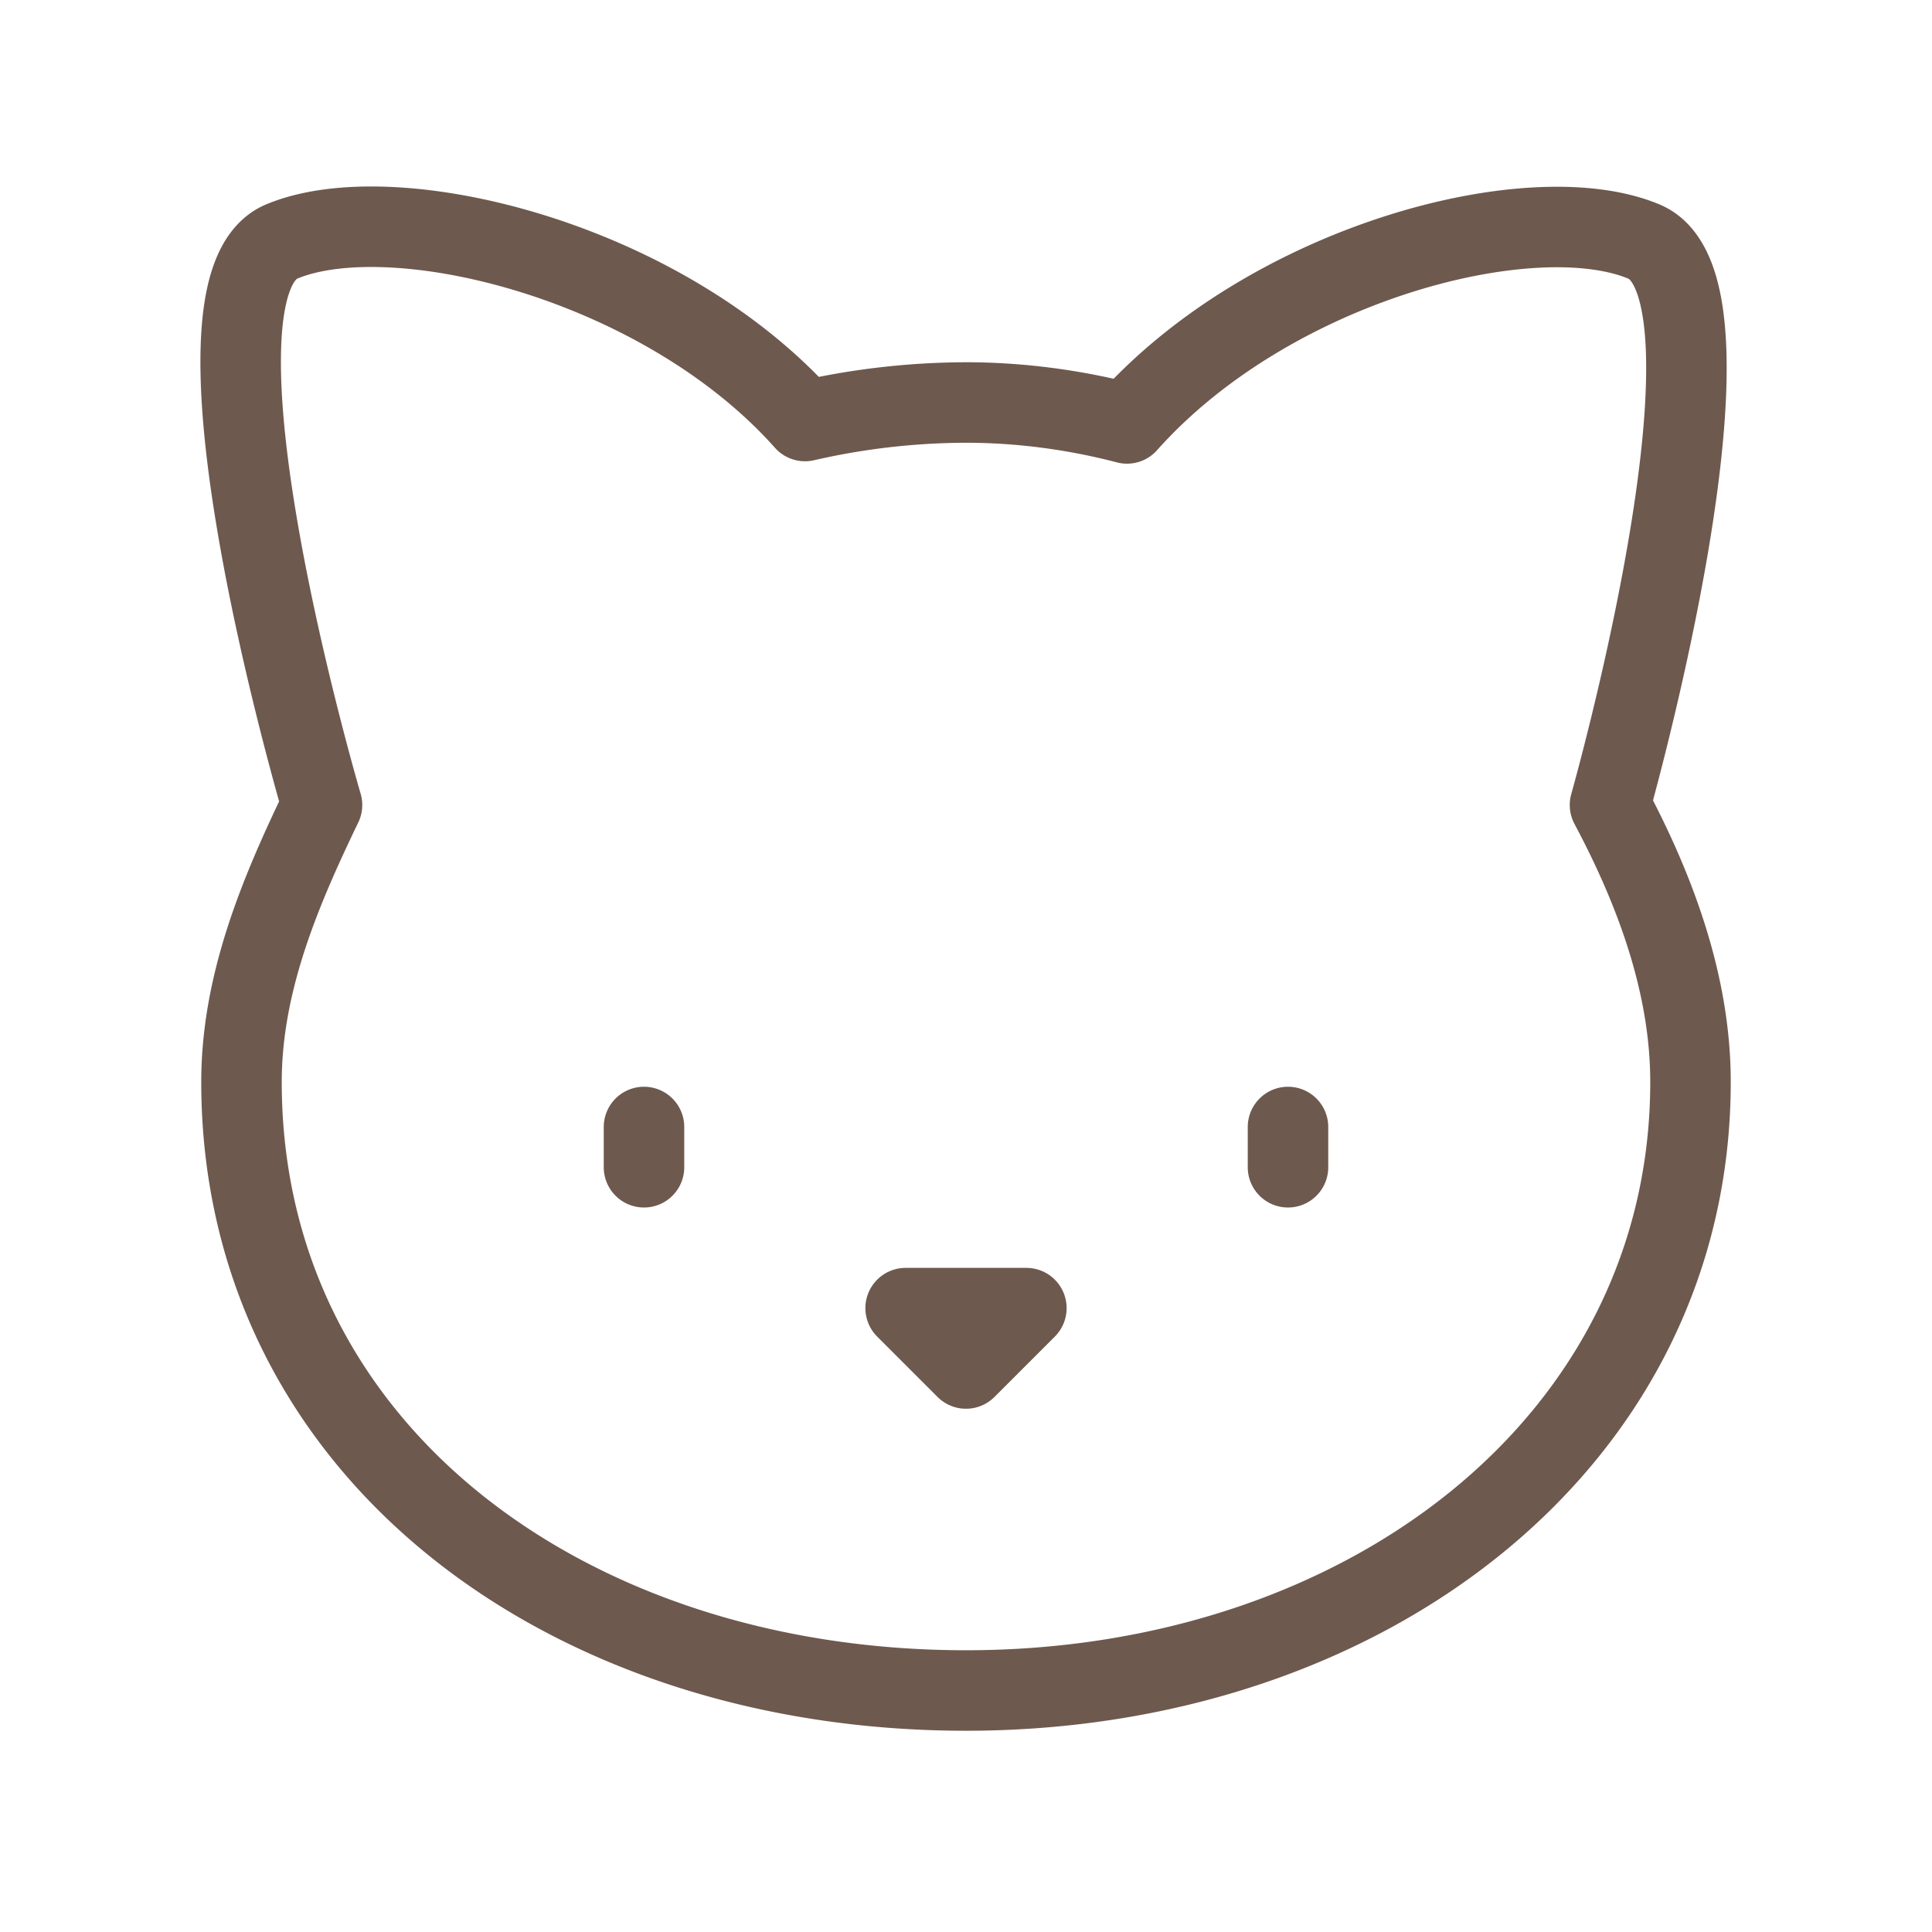 <svg xmlns="http://www.w3.org/2000/svg" width="24" height="24" fill="none" stroke="#6E594E" stroke-linecap="round" stroke-linejoin="round" class="lucide lucide-cat-icon lucide-cat"><path d="M12 5c.67 0 1.35.09 2 .26 1.78-2 5.03-2.84 6.42-2.26 1.4.58-.42 7-.42 7 .57 1.07 1 2.24 1 3.44C21 17.9 16.97 21 12 21s-9-3-9-7.56c0-1.25.5-2.4 1-3.44 0 0-1.89-6.42-.5-7 1.39-.58 4.72.23 6.5 2.23A9.04 9.04 0 0 1 12 5Zm-4 9v.5m8-.5v.5"/><path d="M11.25 16.25h1.5L12 17l-.75-.75Z"/></svg>